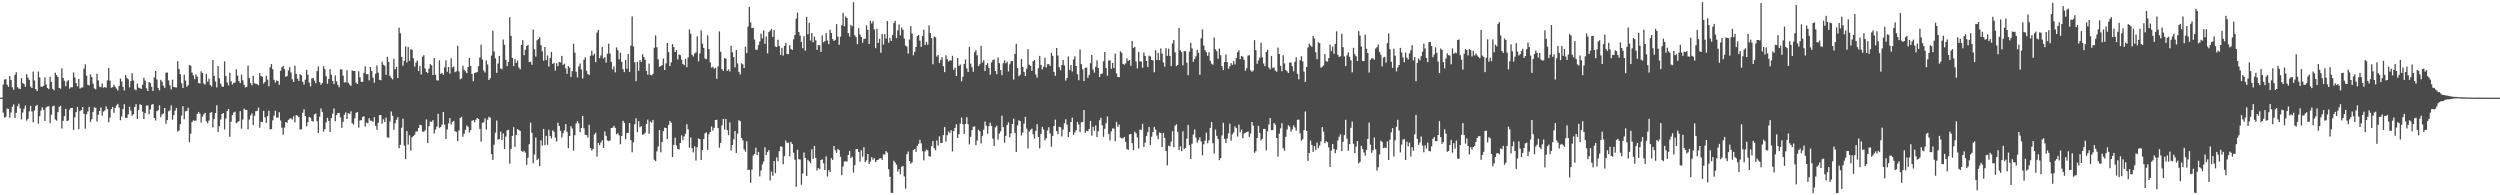 <svg xmlns="http://www.w3.org/2000/svg" width="1920" height="150"><path d="M0 74.987h1v1.000H0zM1 74.956h1v1.000H1zM2 64.870h1v21.671H2zM3 61.063h1v29.249H3zM4 60.820h1v28.858H4zM5 65.141h1v18.200H5zM6 66.709h1v16.970H6zM7 58.409h1v31.733H7zM8 61.391h1v25.040H8zM9 67.033h1v14.948H9zM10 68.917h1v11.200H10zM11 57.447h1v33.173H11zM12 55.425h1v31.239H12zM13 66.896h1v14.710H13zM14 67.928h1v11.746H14zM15 68.379h1v14.797H15zM16 60.046h1v31.660H16zM17 63.800h1v22.617H17zM18 64.496h1v19.152H18zM19 66.667h1v14.315H19zM20 56.989h1v35.686H20zM21 59.587h1v31.710H21zM22 61.411h1v24.127H22zM23 66.404h1v14.908H23zM24 67.606h1v18.117H24zM25 55.007h1v38.933H25zM26 61.798h1v23.127H26zM27 68.479h1v12.969H27zM28 69.942h1v10.588H28zM29 54.960h1v39.995H29zM30 59.417h1v29.808H30zM31 66.494h1v18.388H31zM32 66.630h1v15.791H32zM33 65.875h1v18.528H33zM34 59.421h1v33.550H34zM35 64.860h1v17.680H35zM36 67.607h1v14.233H36zM37 68.521h1v13.042H37zM38 58.998h1v35.571H38zM39 62.986h1v25.134H39zM40 68.223h1v13.513H40zM41 69.390h1v11.756H41zM42 55.846h1v35.885H42zM43 57.680h1v34.932H43zM44 59.189h1v26.918H44zM45 67.576h1v14.489H45zM46 68.115h1v13.159H46zM47 52.412h1v46.298H47zM48 59.817h1v32.997H48zM49 62.079h1v27.122H49zM50 66.212h1v17.341H50zM51 62.561h1v30.427H51zM52 61.478h1v31.021H52zM53 68.024h1v16.132H53zM54 67.028h1v15.870H54zM55 67.039h1v15.841H55zM56 55.590h1v44.145H56zM57 59.503h1v30.535H57zM58 63.812h1v22.275H58zM59 66.316h1v15.790H59zM60 60.674h1v38.570H60zM61 68.055h1v17.305H61zM62 67.242h1v17.214H62zM63 67.142h1v15.099H63zM64 52.714h1v34.758H64zM65 49.387h1v49.433H65zM66 58.134h1v29.638H66zM67 65.118h1v20.536H67zM68 65.561h1v16.520H68zM69 57.144h1v36.425H69zM70 59.208h1v32.357H70zM71 64.273h1v21.676H71zM72 67.874h1v14.517H72zM73 68.553h1v14.287H73zM74 56.608h1v36.722H74zM75 61.765h1v26.401H75zM76 66.615h1v18.654H76zM77 66.977h1v15.631H77zM78 64.103h1v24.686H78zM79 67.323h1v18.338H79zM80 66.859h1v18.042H80zM81 67.329h1v14.391H81zM82 61.718h1v21.981H82zM83 52.277h1v41.610H83zM84 61.937h1v28.362H84zM85 67.366h1v16.355H85zM86 66.979h1v15.098H86zM87 65.101h1v21.544H87zM88 66.684h1v16.135H88zM89 68.066h1v12.986H89zM90 69.526h1v10.222H90zM91 66.026h1v16.555H91zM92 60.313h1v32.034H92zM93 62.556h1v26.889H93zM94 66.713h1v17.074H94zM95 69.508h1v10.560H95zM96 57.674h1v32.836H96zM97 59.856h1v30.648H97zM98 60.931h1v26.865H98zM99 67.048h1v14.921H99zM100 62.271h1v22.761H100zM101 56.275h1v32.622H101zM102 61.819h1v25.947H102zM103 68.579h1v13.540H103zM104 69.362h1v10.642H104zM105 64.147h1v27.202H105zM106 67.272h1v17.308H106zM107 67.683h1v12.372H107zM108 68.375h1v12.232H108zM109 65.159h1v20.544H109zM110 59.673h1v31.762H110zM111 61.836h1v25.006H111zM112 67.743h1v13.405H112zM113 69.817h1v11.145H113zM114 63.040h1v24.650H114zM115 63.875h1v20.168H115zM116 66.704h1v13.681H116zM117 69.888h1v10.060H117zM118 59.441h1v31.204H118zM119 54.526h1v37.983H119zM120 61.100h1v24.236H120zM121 67.640h1v16.990H121zM122 69.360h1v11.537H122zM123 61.339h1v28.725H123zM124 62.773h1v25.071H124zM125 65.855h1v21.249H125zM126 67.505h1v15.426H126zM127 55.848h1v39.196H127zM128 55.657h1v36.555H128zM129 61.771h1v23.751H129zM130 65.576h1v19.218H130zM131 68.668h1v12.278H131zM132 61.194h1v30.756H132zM133 66.754h1v21.604H133zM134 67.079h1v17.938H134zM135 67.174h1v15.781H135zM136 46.927h1v54.136H136zM137 53.114h1v47.092H137zM138 57.005h1v38.333H138zM139 63.875h1v24.890H139zM140 67.566h1v14.067H140zM141 57.421h1v34.128H141zM142 61.834h1v23.654H142zM143 66.550h1v18.562H143zM144 65.435h1v17.234H144zM145 49.976h1v59.282H145zM146 50.513h1v52.185H146zM147 55.774h1v37.955H147zM148 57.843h1v34.627H148zM149 60.770h1v31.981H149zM150 57.135h1v35.483H150zM151 58.885h1v28.647H151zM152 63.676h1v22.313H152zM153 64.170h1v23.145H153zM154 54.737h1v39.412H154zM155 56.134h1v33.403H155zM156 64.118h1v23.722H156zM157 64.971h1v21.693H157zM158 56.738h1v36.447H158zM159 62.702h1v32.023H159zM160 60.424h1v32.192H160zM161 65.219h1v21.392H161zM162 66.424h1v19.637H162zM163 46.067h1v51.820H163zM164 58.247h1v33.019H164zM165 62.633h1v24.158H165zM166 67.143h1v13.717H166zM167 50.712h1v50.710H167zM168 60.054h1v36.807H168zM169 64.193h1v27.604H169zM170 66.423h1v21.135H170zM171 66.722h1v20.103H171zM172 47.179h1v52.237H172zM173 58.436h1v32.606H173zM174 63.341h1v21.923H174zM175 65.531h1v18.198H175zM176 55.859h1v49.213H176zM177 62.337h1v31.170H177zM178 64.978h1v23.383H178zM179 63.620h1v22.813H179zM180 63.443h1v22.308H180zM181 53.187h1v41.476H181zM182 58.051h1v35.828H182zM183 62.239h1v30.752H183zM184 63.840h1v21.524H184zM185 57.339h1v41.492H185zM186 61.681h1v30.066H186zM187 65.107h1v18.359H187zM188 67.135h1v17.329H188zM189 66.735h1v17.626H189zM190 50.308h1v49.044H190zM191 60.005h1v31.793H191zM192 63.844h1v24.848H192zM193 65.467h1v21.568H193zM194 58.197h1v37.906H194zM195 64.022h1v24.839H195zM196 64.324h1v21.076H196zM197 64.623h1v20.572H197zM198 65.487h1v17.172H198zM199 56.117h1v42.005H199zM200 58.420h1v35.106H200zM201 58.935h1v34.718H201zM202 64.225h1v20.878H202zM203 62.865h1v27.181H203zM204 58.198h1v36.150H204zM205 61.138h1v28.064H205zM206 66.210h1v18.862H206zM207 51.652h1v47.668H207zM208 49.104h1v50.048H208zM209 53.181h1v39.286H209zM210 61.312h1v27.492H210zM211 63.360h1v21.752H211zM212 61.706h1v28.641H212zM213 62.175h1v28.088H213zM214 65.017h1v21.135H214zM215 54.395h1v38.200H215zM216 51.729h1v46.305H216zM217 50.616h1v52.846H217zM218 53.190h1v44.796H218zM219 58.969h1v34.718H219zM220 58.264h1v36.096H220zM221 54.041h1v38.060H221zM222 51.562h1v39.536H222zM223 55.656h1v35.211H223zM224 60.898h1v30.916H224zM225 62.910h1v26.430H225zM226 50.480h1v43.517H226zM227 56.699h1v31.733H227zM228 60.400h1v28.447H228zM229 62.177h1v27.746H229zM230 56.991h1v42.416H230zM231 57.844h1v41.501H231zM232 62.771h1v23.790H232zM233 64.964h1v18.951H233zM234 61.193h1v27.937H234zM235 53.630h1v43.410H235zM236 57.394h1v36.434H236zM237 63.399h1v26.392H237zM238 66.299h1v24.122H238zM239 60.217h1v32.661H239zM240 59.859h1v33.590H240zM241 61.879h1v25.961H241zM242 63.900h1v23.276H242zM243 54.638h1v38.474H243zM244 51.064h1v51.006H244zM245 63.054h1v26.586H245zM246 65.109h1v18.180H246zM247 63.686h1v22.244H247zM248 50.847h1v50.276H248zM249 53.082h1v46.111H249zM250 58.539h1v35.464H250zM251 64.284h1v26.225H251zM252 60.593h1v32.288H252zM253 53.110h1v48.290H253zM254 57.371h1v33.298H254zM255 62.179h1v25.076H255zM256 64.559h1v18.767H256zM257 57.889h1v35.223H257zM258 62.440h1v25.992H258zM259 65.123h1v21.697H259zM260 67.030h1v19.679H260zM261 53.172h1v37.038H261zM262 53.342h1v44.795H262zM263 58.074h1v35.449H263zM264 63.315h1v24.875H264zM265 63.254h1v23.044H265zM266 53.928h1v37.347H266zM267 63.552h1v23.348H267zM268 64.860h1v22.609H268zM269 65.949h1v19.530H269zM270 54.035h1v40.601H270zM271 54.498h1v41.177H271zM272 54.509h1v36.356H272zM273 63.553h1v23.062H273zM274 64.500h1v21.538H274zM275 54.735h1v43.269H275zM276 59.461h1v33.153H276zM277 62.829h1v29.365H277zM278 62.860h1v26.945H278zM279 55.971h1v33.302H279zM280 50.947h1v46.280H280zM281 56.971h1v37.164H281zM282 56.912h1v37.875H282zM283 61.761h1v29.067H283zM284 51.434h1v41.187H284zM285 54.554h1v38.153H285zM286 59.617h1v34.145H286zM287 63.449h1v26.635H287zM288 56.540h1v40.087H288zM289 50.249h1v49.448H289zM290 55.759h1v38.557H290zM291 61.270h1v27.208H291zM292 61.623h1v26.735H292zM293 47.349h1v47.656H293zM294 49.746h1v41.898H294zM295 50.506h1v43.188H295zM296 57.444h1v32.921H296zM297 43.617h1v61.913H297zM298 47.582h1v58.173H298zM299 58.284h1v35.020H299zM300 59.771h1v25.820H300zM301 60.976h1v27.918H301zM302 45.180h1v54.518H302zM303 53.185h1v41.582H303zM304 51.309h1v40.723H304zM305 59.914h1v30.106H305zM306 21.257h1v92.495H306zM307 25.524h1v85.706H307zM308 43.698h1v54.341H308zM309 50.456h1v40.734H309zM310 46.638h1v65.124H310zM311 35.572h1v86.680H311zM312 47.927h1v52.721H312zM313 36.084h1v74.976H313zM314 46.741h1v57.124H314zM315 37.672h1v77.960H315zM316 38.345h1v67.113H316zM317 44.780h1v59.736H317zM318 51.128h1v52.359H318zM319 48.024h1v52.974H319zM320 46.424h1v54.557H320zM321 54.599h1v43.708H321zM322 50.578h1v45.213H322zM323 57.239h1v38.990H323zM324 43.523h1v57.478H324zM325 42.410h1v58.850H325zM326 52.512h1v47.580H326zM327 55.260h1v36.466H327zM328 56.128h1v53.804H328zM329 52.651h1v44.198H329zM330 49.221h1v44.092H330zM331 50.172h1v43.445H331zM332 57.656h1v34.678H332zM333 44.484h1v58.131H333zM334 57.451h1v42.044H334zM335 61.650h1v35.574H335zM336 61.859h1v25.522H336zM337 46.380h1v51.779H337zM338 56.659h1v40.919H338zM339 55.996h1v39.631H339zM340 57.395h1v28.640H340zM341 51.725h1v44.032H341zM342 46.339h1v60.432H342zM343 55.103h1v44.329H343zM344 51.473h1v43.306H344zM345 56.596h1v34.106H345zM346 44.774h1v50.818H346zM347 51.747h1v41.846H347zM348 51.073h1v41.809H348zM349 55.419h1v45.361H349zM350 54.750h1v46.570H350zM351 35.127h1v73.327H351zM352 54.812h1v45.370H352zM353 60.876h1v29.688H353zM354 60.153h1v29.532H354zM355 50.413h1v54.637H355zM356 53.527h1v49.182H356zM357 54.812h1v44.915H357zM358 56.199h1v40.280H358zM359 51.477h1v45.840H359zM360 44.551h1v57.233H360zM361 50.629h1v49.303H361zM362 56.821h1v36.001H362zM363 62.332h1v29.867H363zM364 56.080h1v37.796H364zM365 55.675h1v36.321H365zM366 55.408h1v35.214H366zM367 50.861h1v40.465H367zM368 44.118h1v54.866H368zM369 34.311h1v74.519H369zM370 45.666h1v48.637H370zM371 54.126h1v39.701H371zM372 55.693h1v35.254H372zM373 46.367h1v53.111H373zM374 49.515h1v42.368H374zM375 61.424h1v28.273H375zM376 60.071h1v30.277H376zM377 42.647h1v75.791H377zM378 23.627h1v99.306H378zM379 39.548h1v71.540H379zM380 44.736h1v57.146H380zM381 55.941h1v36.670H381zM382 48.805h1v58.400H382zM383 42.928h1v63.906H383zM384 52.564h1v48.487H384zM385 53.199h1v54.349H385zM386 30.382h1v72.167H386zM387 34.410h1v80.015H387zM388 45.994h1v58.916H388zM389 50.845h1v49.289H389zM390 47.583h1v52.113H390zM391 13.171h1v112.575H391zM392 27.533h1v86.763H392zM393 44.440h1v59.899H393zM394 50.752h1v46.918H394zM395 45.399h1v67.413H395zM396 48.278h1v55.371H396zM397 46.430h1v52.759H397zM398 51.835h1v48.000H398zM399 53.268h1v47.290H399zM400 34.489h1v81.379H400zM401 30.802h1v85.870H401zM402 42.409h1v73.407H402zM403 38.208h1v79.018H403zM404 35.309h1v91.304H404zM405 34.422h1v86.773H405zM406 47.657h1v63.157H406zM407 47.360h1v46.864H407zM408 49.778h1v52.238H408zM409 22.713h1v102.742H409zM410 37.829h1v80.835H410zM411 43.401h1v62.287H411zM412 30.901h1v92.056H412zM413 30.026h1v91.817H413zM414 28.673h1v98.867H414zM415 34.645h1v73.127H415zM416 39.376h1v72.482H416zM417 46.633h1v52.405H417zM418 36.096h1v75.419H418zM419 46.172h1v58.177H419zM420 42.575h1v68.615H420zM421 51.122h1v48.505H421zM422 44.644h1v59.888H422zM423 39.859h1v66.431H423zM424 49.092h1v51.075H424zM425 48.239h1v52.859H425zM426 54.165h1v51.566H426zM427 48.543h1v60.143H427zM428 50.817h1v43.428H428zM429 47.574h1v49.213H429zM430 47.906h1v52.538H430zM431 42.883h1v62.753H431zM432 49.876h1v52.498H432zM433 48.912h1v51.175H433zM434 52.426h1v42.929H434zM435 56.656h1v44.450H435zM436 50.800h1v62.976H436zM437 51.982h1v52.464H437zM438 59.080h1v37.864H438zM439 54.638h1v44.001H439zM440 33.594h1v82.026H440zM441 40.410h1v63.429H441zM442 55.117h1v39.696H442zM443 59.418h1v33.730H443zM444 50.970h1v43.684H444zM445 48.777h1v52.684H445zM446 53.283h1v45.044H446zM447 60.277h1v28.746H447zM448 45.860h1v52.713H448zM449 43.963h1v59.620H449zM450 54.269h1v49.485H450zM451 56.853h1v48.721H451zM452 57.568h1v38.215H452zM453 42.825h1v70.851H453zM454 38.998h1v76.628H454zM455 42.641h1v71.855H455zM456 41.196h1v62.092H456zM457 47.749h1v54.246H457zM458 25.049h1v95.165H458zM459 23.003h1v86.752H459zM460 44.668h1v66.854H460zM461 42.579h1v66.890H461zM462 36.107h1v71.620H462zM463 44.842h1v68.764H463zM464 43.879h1v57.096H464zM465 48.101h1v56.260H465zM466 41.335h1v66.555H466zM467 33.548h1v74.863H467zM468 41.132h1v66.759H468zM469 47.538h1v50.749H469zM470 53.306h1v44.724H470zM471 50.930h1v45.711H471zM472 55.599h1v42.590H472zM473 36.389h1v66.803H473zM474 38.484h1v63.825H474zM475 45.638h1v58.280H475zM476 40.521h1v70.288H476zM477 47.536h1v56.988H477zM478 53.071h1v39.714H478zM479 55.405h1v38.884H479zM480 46.045h1v60.917H480zM481 52.720h1v49.487H481zM482 41.459h1v60.487H482zM483 55.126h1v39.370H483zM484 34.987h1v72.635H484zM485 12.613h1v104.385H485zM486 35.645h1v73.610H486zM487 47.800h1v47.627H487zM488 62.318h1v28.501H488zM489 47.567h1v53.967H489zM490 54.392h1v38.661H490zM491 46.122h1v51.595H491zM492 47.551h1v49.330H492zM493 41.646h1v61.861H493zM494 43.786h1v59.332H494zM495 45.892h1v56.104H495zM496 54.495h1v40.753H496zM497 57.352h1v34.512H497zM498 48.816h1v53.939H498zM499 57.468h1v35.932H499zM500 57.879h1v36.256H500zM501 56.660h1v35.427H501zM502 36.618h1v86.044H502zM503 27.211h1v96.602H503zM504 36.276h1v79.991H504zM505 45.567h1v66.990H505zM506 51.254h1v48.681H506zM507 50.749h1v66.221H507zM508 49.988h1v59.006H508zM509 44.978h1v55.749H509zM510 53.780h1v44.257H510zM511 48.709h1v49.593H511zM512 33.039h1v73.664H512zM513 40.062h1v56.035H513zM514 50.720h1v42.137H514zM515 47.925h1v46.313H515zM516 33.826h1v86.814H516zM517 36.157h1v75.100H517zM518 39.951h1v65.795H518zM519 38.554h1v73.167H519zM520 45.717h1v68.732H520zM521 41.851h1v72.932H521zM522 42.324h1v67.464H522zM523 45.821h1v58.189H523zM524 49.096h1v58.515H524zM525 50.089h1v54.665H525zM526 45.245h1v57.397H526zM527 51.593h1v43.798H527zM528 44.075h1v55.227H528zM529 22.606h1v90.811H529zM530 25.929h1v79.653H530zM531 42.052h1v71.798H531zM532 43.404h1v73.714H532zM533 41.083h1v71.321H533zM534 40.231h1v83.061H534zM535 27.936h1v85.046H535zM536 47.090h1v59.303H536zM537 41.069h1v65.832H537zM538 23.286h1v99.573H538zM539 33.571h1v81.654H539zM540 36.843h1v69.911H540zM541 44.903h1v57.547H541zM542 45.509h1v56.152H542zM543 27.148h1v87.906H543zM544 37.709h1v65.390H544zM545 47.878h1v53.552H545zM546 51.943h1v45.247H546zM547 51.307h1v48.975H547zM548 52.830h1v45.350H548zM549 52.019h1v40.132H549zM550 60.533h1v31.432H550zM551 51.078h1v47.295H551zM552 24.135h1v89.324H552zM553 39.739h1v70.046H553zM554 53.146h1v43.125H554zM555 54.438h1v36.877H555zM556 44.670h1v54.841H556zM557 45.056h1v46.287H557zM558 54.398h1v45.525H558zM559 53.269h1v50.556H559zM560 54.874h1v39.185H560zM561 35.117h1v80.436H561zM562 40.149h1v71.206H562zM563 43.820h1v63.136H563zM564 51.733h1v48.852H564zM565 38.364h1v79.105H565zM566 48.714h1v53.944H566zM567 55.200h1v37.157H567zM568 57.257h1v35.833H568zM569 48.589h1v57.331H569zM570 49.393h1v58.374H570zM571 52.201h1v62.614H571zM572 35.815h1v80.662H572zM573 40.792h1v67.688H573zM574 20.431h1v110.135H574zM575 5.370h1v124.977H575zM576 17.168h1v123.205H576zM577 21.564h1v108.710H577zM578 21.304h1v98.173H578zM579 30.366h1v87.933H579zM580 38.128h1v75.352H580zM581 38.173h1v80.926H581zM582 34.646h1v82.060H582zM583 31.866h1v103.583H583zM584 25.764h1v105.189H584zM585 29.435h1v96.854H585zM586 23.389h1v100.666H586zM587 33.710h1v79.501H587zM588 28.057h1v91.025H588zM589 40.993h1v75.674H589zM590 24.674h1v90.647H590zM591 23.519h1v115.057H591zM592 22.369h1v109.467H592zM593 28.347h1v106.645H593zM594 23.086h1v100.635H594zM595 35.702h1v97.320H595zM596 36.123h1v84.763H596zM597 30.535h1v93.306H597zM598 35.398h1v80.690H598zM599 42.255h1v70.220H599zM600 36.819h1v75.879H600zM601 42.727h1v83.478H601zM602 35.301h1v84.625H602zM603 32.860h1v75.084H603zM604 41.449h1v68.361H604zM605 41.669h1v67.770H605zM606 34.655h1v85.453H606zM607 37.585h1v71.402H607zM608 38.295h1v72.382H608zM609 30.168h1v87.111H609zM610 26.790h1v95.859H610zM611 14.310h1v129.204H611zM612 9.607h1v105.428H612zM613 24.639h1v97.627H613zM614 27.322h1v95.217H614zM615 32.305h1v109.572H615zM616 37.021h1v96.179H616zM617 27.783h1v89.374H617zM618 38.911h1v82.383H618zM619 13.005h1v122.159H619zM620 26.335h1v96.372H620zM621 17.567h1v106.331H621zM622 31.122h1v94.190H622zM623 25.352h1v89.392H623zM624 32.538h1v89.434H624zM625 28.070h1v83.995H625zM626 31.033h1v90.193H626zM627 38.294h1v92.673H627zM628 34.587h1v94.547H628zM629 34.700h1v95.231H629zM630 39.884h1v83.039H630zM631 27.159h1v95.172H631zM632 32.487h1v92.964H632zM633 31.569h1v99.009H633zM634 25.257h1v94.879H634zM635 31.053h1v104.576H635zM636 33.884h1v96.797H636zM637 22.764h1v109.528H637zM638 25.355h1v96.165H638zM639 30.027h1v92.802H639zM640 31.434h1v80.692H640zM641 30.625h1v84.822H641zM642 18.530h1v98.859H642zM643 28.154h1v86.240H643zM644 34.421h1v80.868H644zM645 28.164h1v92.256H645zM646 19.459h1v115.113H646zM647 9.890h1v118.002H647zM648 20.141h1v103.952H648zM649 12.643h1v111.236H649zM650 13.809h1v110.242H650zM651 25.459h1v93.586H651zM652 28.059h1v87.876H652zM653 19.116h1v102.304H653zM654 20.205h1v100.115H654zM655 1.707h1v130.833H655zM656 27.090h1v99.711H656zM657 28.559h1v85.971H657zM658 33.957h1v80.567H658zM659 21.602h1v95.123H659zM660 26.408h1v97.749H660zM661 28.406h1v87.003H661zM662 32.851h1v87.493H662zM663 29.974h1v83.120H663zM664 29.709h1v94.797H664zM665 19.465h1v103.683H665zM666 22.926h1v95.369H666zM667 33.852h1v92.053H667zM668 15.925h1v108.067H668zM669 18.098h1v102.645H669zM670 16.228h1v106.406H670zM671 22.554h1v98.905H671zM672 37.026h1v87.457H672zM673 22.157h1v100.879H673zM674 32.995h1v89.757H674zM675 29.809h1v91.884H675zM676 40.501h1v80.941H676zM677 26.165h1v96.649H677zM678 34.268h1v84.263H678zM679 26.246h1v92.498H679zM680 29.721h1v86.301H680zM681 16.181h1v100.992H681zM682 32.820h1v97.188H682zM683 29.117h1v106.735H683zM684 31.478h1v116.666H684zM685 26.812h1v121.373H685zM686 17.759h1v105.709H686zM687 15.976h1v108.886H687zM688 29.289h1v97.114H688zM689 23.309h1v108.505H689zM690 18.771h1v111.161H690zM691 27.192h1v106.662H691zM692 21.222h1v106.851H692zM693 22.901h1v104.596H693zM694 29.569h1v105.966H694zM695 34.963h1v110.001H695zM696 35.794h1v82.635H696zM697 41.094h1v75.247H697zM698 30.331h1v93.317H698zM699 20.122h1v105.621H699zM700 25.826h1v98.878H700zM701 42.449h1v72.843H701zM702 39.829h1v74.494H702zM703 36.045h1v80.594H703zM704 27.717h1v84.423H704zM705 26.949h1v83.466H705zM706 31.180h1v76.165H706zM707 35.962h1v74.183H707zM708 27.690h1v88.413H708zM709 22.846h1v100.358H709zM710 34.602h1v81.744H710zM711 32.131h1v82.694H711zM712 34.375h1v81.147H712zM713 19.464h1v100.569H713zM714 25.379h1v94.907H714zM715 29.232h1v83.008H715zM716 49.337h1v58.963H716zM717 28.004h1v85.800H717zM718 28.614h1v86.865H718zM719 43.490h1v64.362H719zM720 42.164h1v69.611H720zM721 48.273h1v56.454H721zM722 46.044h1v63.874H722zM723 43.924h1v65.777H723zM724 50.830h1v52.947H724zM725 55.416h1v42.168H725zM726 42.498h1v66.243H726zM727 45.358h1v58.497H727zM728 47.284h1v53.676H728zM729 46.328h1v55.949H729zM730 46.492h1v53.572H730zM731 42.866h1v73.440H731zM732 53.554h1v47.072H732zM733 51.914h1v46.359H733zM734 58.415h1v36.981H734zM735 44.511h1v61.429H735zM736 50.641h1v52.363H736zM737 49.558h1v45.385H737zM738 62.389h1v27.912H738zM739 59.008h1v36.399H739zM740 49.186h1v53.648H740zM741 45.673h1v49.492H741zM742 52.566h1v37.435H742zM743 55.358h1v40.092H743zM744 36.006h1v74.883H744zM745 48.870h1v56.170H745zM746 51.660h1v48.335H746zM747 55.073h1v42.313H747zM748 40.086h1v56.968H748zM749 38.624h1v72.808H749zM750 42.419h1v65.518H750zM751 50.776h1v48.876H751zM752 49.350h1v51.435H752zM753 35.200h1v74.973H753zM754 47.976h1v56.319H754zM755 46.301h1v53.339H755zM756 54.541h1v38.820H756zM757 49.926h1v46.596H757zM758 48.556h1v54.083H758zM759 52.253h1v44.618H759zM760 57.414h1v36.855H760zM761 47.962h1v48.826H761zM762 46.180h1v60.265H762zM763 45.552h1v66.459H763zM764 54.517h1v43.346H764zM765 56.983h1v39.603H765zM766 44.060h1v63.162H766zM767 48.464h1v54.125H767zM768 53.799h1v47.109H768zM769 57.704h1v31.182H769zM770 48.521h1v49.121H770zM771 46.238h1v63.314H771zM772 48.614h1v55.804H772zM773 47.362h1v48.706H773zM774 54.889h1v39.082H774zM775 49.352h1v56.100H775zM776 47.115h1v55.336H776zM777 46.848h1v48.394H777zM778 61.093h1v30.032H778zM779 41.350h1v60.760H779zM780 33.570h1v83.217H780zM781 52.303h1v43.972H781zM782 58.555h1v33.876H782zM783 57.347h1v35.702H783zM784 45.140h1v58.938H784zM785 51.383h1v50.488H785zM786 55.265h1v39.668H786zM787 58.439h1v31.338H787zM788 52.801h1v46.008H788zM789 37.758h1v76.273H789zM790 49.685h1v51.309H790zM791 50.622h1v49.127H791zM792 54.427h1v44.318H792zM793 46.957h1v56.203H793zM794 46.070h1v60.330H794zM795 57.177h1v43.337H795zM796 59.669h1v35.660H796zM797 52.359h1v52.837H797zM798 42.912h1v71.036H798zM799 49.800h1v53.135H799zM800 53.315h1v44.058H800zM801 51.250h1v48.229H801zM802 44.324h1v63.399H802zM803 51.810h1v54.361H803zM804 49.374h1v50.838H804zM805 49.263h1v48.500H805zM806 50.624h1v51.908H806zM807 40.616h1v72.097H807zM808 42.914h1v61.426H808zM809 55.175h1v41.570H809zM810 58.218h1v33.619H810zM811 36.808h1v63.848H811zM812 42.665h1v60.367H812zM813 51.598h1v45.800H813zM814 53.904h1v43.815H814zM815 49.905h1v54.913H815zM816 46.027h1v53.447H816zM817 50.219h1v44.505H817zM818 61.917h1v29.675H818zM819 59.897h1v35.840H819zM820 43.360h1v61.929H820zM821 53.832h1v47.537H821zM822 49.992h1v43.681H822zM823 54.877h1v35.511H823zM824 45.690h1v57.892H824zM825 43.287h1v58.403H825zM826 50.710h1v49.276H826zM827 57.036h1v36.582H827zM828 61.569h1v34.032H828zM829 37.980h1v63.491H829zM830 49.267h1v44.732H830zM831 53.314h1v40.328H831zM832 62.248h1v22.305H832zM833 52.088h1v49.898H833zM834 51.925h1v48.522H834zM835 59.726h1v41.099H835zM836 57.448h1v41.599H836zM837 48.564h1v44.297H837zM838 42.224h1v61.965H838zM839 53.336h1v43.987H839zM840 55.736h1v44.736H840zM841 51.292h1v45.047H841zM842 46.403h1v58.839H842zM843 52.253h1v48.631H843zM844 59.148h1v33.238H844zM845 56.625h1v33.855H845zM846 56.560h1v39.686H846zM847 47.044h1v58.039H847zM848 39.913h1v58.954H848zM849 52.349h1v42.294H849zM850 58.058h1v31.446H850zM851 46.486h1v56.361H851zM852 46.323h1v61.519H852zM853 52.845h1v48.074H853zM854 48.317h1v50.289H854zM855 52.346h1v46.419H855zM856 41.145h1v67.396H856zM857 56.327h1v37.248H857zM858 59.152h1v38.192H858zM859 59.255h1v36.366H859zM860 39.432h1v66.252H860zM861 40.565h1v65.587H861zM862 49.102h1v57.182H862zM863 49.654h1v55.470H863zM864 48.672h1v60.211H864zM865 44.826h1v69.659H865zM866 46.722h1v68.417H866zM867 46.076h1v57.167H867zM868 50.498h1v52.408H868zM869 31.519h1v78.408H869zM870 36.793h1v78.613H870zM871 35.935h1v65.198H871zM872 47.210h1v55.188H872zM873 52.543h1v53.080H873zM874 39.845h1v74.221H874zM875 47.126h1v52.479H875zM876 47.287h1v52.390H876zM877 52.006h1v43.144H877zM878 40.330h1v72.513H878zM879 42.905h1v66.636H879zM880 46.831h1v57.551H880zM881 51.501h1v50.035H881zM882 42.705h1v54.819H882zM883 43.347h1v67.941H883zM884 46.043h1v58.966H884zM885 46.337h1v55.045H885zM886 55.520h1v41.874H886zM887 38.568h1v60.929H887zM888 46.149h1v57.966H888zM889 40.557h1v66.458H889zM890 46.165h1v55.589H890zM891 37.225h1v64.952H891zM892 41.186h1v71.807H892zM893 47.954h1v54.132H893zM894 51.224h1v54.652H894zM895 36.942h1v78.940H895zM896 42.929h1v84.115H896zM897 37.390h1v74.550H897zM898 42.945h1v69.474H898zM899 50.801h1v58.020H899zM900 33.371h1v67.448H900zM901 30.786h1v82.256H901zM902 40.179h1v56.401H902zM903 50.778h1v44.690H903zM904 49.928h1v51.345H904zM905 21.413h1v93.943H905zM906 38.606h1v73.807H906zM907 40.019h1v76.083H907zM908 50.182h1v50.719H908zM909 39.194h1v75.354H909zM910 39.416h1v74.190H910zM911 48.202h1v58.296H911zM912 57.732h1v38.189H912zM913 39.566h1v71.909H913zM914 32.873h1v89.275H914zM915 37.208h1v73.155H915zM916 47.398h1v55.900H916zM917 45.207h1v54.301H917zM918 43.225h1v62.481H918zM919 38.323h1v71.308H919zM920 40.614h1v67.041H920zM921 57.471h1v47.991H921zM922 29.459h1v79.130H922zM923 22.600h1v96.748H923zM924 34.941h1v75.848H924zM925 38.527h1v69.559H925zM926 40.073h1v61.875H926zM927 42.864h1v67.139H927zM928 40.133h1v67.635H928zM929 46.601h1v51.646H929zM930 48.900h1v44.803H930zM931 49.725h1v60.269H931zM932 28.748h1v89.241H932zM933 37.850h1v61.690H933zM934 39.367h1v64.997H934zM935 45.131h1v61.591H935zM936 37.263h1v85.792H936zM937 42.334h1v79.087H937zM938 50.773h1v53.284H938zM939 53.864h1v40.387H939zM940 47.636h1v59.012H940zM941 41.807h1v67.955H941zM942 47.653h1v58.754H942zM943 52.752h1v49.659H943zM944 50.896h1v44.006H944zM945 48.471h1v59.626H945zM946 49.838h1v53.329H946zM947 46.910h1v54.778H947zM948 49.519h1v47.566H948zM949 44.575h1v53.850H949zM950 40.138h1v64.697H950zM951 38.644h1v57.030H951zM952 45.423h1v56.225H952zM953 42.993h1v56.517H953zM954 43.609h1v62.600H954zM955 45.979h1v56.623H955zM956 54.312h1v47.689H956zM957 52.373h1v48.978H957zM958 42.761h1v58.119H958zM959 42.346h1v62.731H959zM960 53.953h1v48.583H960zM961 55.078h1v38.637H961zM962 54.156h1v42.374H962zM963 30.817h1v86.559H963zM964 38.525h1v77.609H964zM965 48.948h1v57.158H965zM966 46.363h1v50.246H966zM967 44.194h1v57.862H967zM968 32.842h1v75.033H968zM969 44.050h1v62.563H969zM970 48.730h1v50.272H970zM971 50.794h1v48.183H971zM972 39.831h1v75.618H972zM973 38.176h1v62.700H973zM974 51.918h1v43.664H974zM975 53.343h1v37.345H975zM976 42.898h1v57.093H976zM977 52.072h1v47.835H977zM978 51.809h1v42.709H978zM979 54.211h1v41.525H979zM980 55.061h1v50.907H980zM981 36.545h1v83.735H981zM982 41.478h1v61.160H982zM983 50.536h1v48.100H983zM984 54.689h1v39.906H984zM985 42.425h1v71.415H985zM986 48.754h1v66.965H986zM987 53.783h1v51.287H987zM988 54.760h1v44.741H988zM989 56.017h1v40.170H989zM990 48.008h1v49.245H990zM991 48.013h1v53.154H991zM992 50.876h1v48.398H992zM993 54.766h1v41.531H993zM994 47.389h1v50.528H994zM995 43.991h1v56.407H995zM996 56.714h1v35.267H996zM997 60.924h1v30.919H997zM998 46.291h1v56.130H998zM999 43.153h1v64.887H999zM1000 47.128h1v59.849H1000zM1001 54.970h1v44.919H1001zM1002 62.904h1v22.681H1002zM1003 51.501h1v49.064H1003zM1004 36.554h1v86.995H1004zM1005 33.515h1v83.951H1005zM1006 34.990h1v72.998H1006zM1007 35.920h1v75.435H1007zM1008 27.699h1v88.918H1008zM1009 29.581h1v82.602H1009zM1010 40.170h1v75.080H1010zM1011 45.447h1v64.055H1011zM1012 32.498h1v81.300H1012zM1013 33.099h1v78.610H1013zM1014 52.040h1v56.547H1014zM1015 51.178h1v46.486H1015zM1016 50.254h1v50.859H1016zM1017 41.530h1v68.523H1017zM1018 46.929h1v61.517H1018zM1019 47.426h1v61.900H1019zM1020 44.637h1v68.607H1020zM1021 34.270h1v93.919H1021zM1022 39.290h1v76.431H1022zM1023 35.749h1v74.906H1023zM1024 41.301h1v73.168H1024zM1025 33.685h1v83.991H1025zM1026 24.075h1v90.870H1026zM1027 42.137h1v65.778H1027zM1028 43.720h1v61.286H1028zM1029 43.195h1v59.955H1029zM1030 25.883h1v90.175H1030zM1031 36.270h1v72.674H1031zM1032 43.296h1v60.464H1032zM1033 50.783h1v41.246H1033zM1034 42.511h1v64.042H1034zM1035 40.124h1v75.695H1035zM1036 43.647h1v67.041H1036zM1037 46.340h1v51.813H1037zM1038 55.554h1v37.843H1038zM1039 36.728h1v73.715H1039zM1040 41.680h1v75.861H1040zM1041 43.154h1v69.549H1041zM1042 46.856h1v61.442H1042zM1043 23.950h1v101.590H1043zM1044 27.343h1v96.963H1044zM1045 35.710h1v76.288H1045zM1046 46.808h1v67.539H1046zM1047 46.975h1v70.118H1047zM1048 26.523h1v93.033H1048zM1049 37.468h1v77.612H1049zM1050 40.704h1v66.010H1050zM1051 55.714h1v38.482H1051zM1052 45.948h1v65.171H1052zM1053 44.693h1v72.641H1053zM1054 44.878h1v70.564H1054zM1055 45.862h1v59.784H1055zM1056 37.340h1v77.282H1056zM1057 36.318h1v94.713H1057zM1058 34.151h1v94.317H1058zM1059 39.815h1v78.878H1059zM1060 42.099h1v65.893H1060zM1061 50.998h1v58.168H1061zM1062 44.178h1v69.604H1062zM1063 43.623h1v69.663H1063zM1064 48.081h1v65.650H1064zM1065 33.135h1v75.523H1065zM1066 25.608h1v97.303H1066zM1067 37.746h1v69.555H1067zM1068 47.432h1v54.177H1068zM1069 52.083h1v46.337H1069zM1070 37.407h1v82.789H1070zM1071 42.775h1v65.030H1071zM1072 54.830h1v42.481H1072zM1073 51.836h1v40.176H1073zM1074 49.911h1v50.321H1074zM1075 36.776h1v80.275H1075zM1076 40.220h1v70.826H1076zM1077 44.078h1v63.184H1077zM1078 47.788h1v58.917H1078zM1079 40.357h1v82.508H1079zM1080 44.295h1v64.484H1080zM1081 45.672h1v66.728H1081zM1082 41.050h1v68.538H1082zM1083 38.640h1v81.507H1083zM1084 34.678h1v78.307H1084zM1085 46.409h1v69.402H1085zM1086 43.703h1v59.475H1086zM1087 62.336h1v25.903H1087zM1088 48.334h1v58.351H1088zM1089 44.892h1v66.428H1089zM1090 46.372h1v63.037H1090zM1091 43.112h1v61.681H1091zM1092 39.656h1v72.106H1092zM1093 33.492h1v83.429H1093zM1094 37.216h1v74.476H1094zM1095 44.447h1v69.668H1095zM1096 47.726h1v61.809H1096zM1097 32.342h1v83.651H1097zM1098 32.196h1v84.017H1098zM1099 35.316h1v77.046H1099zM1100 43.935h1v62.650H1100zM1101 41.905h1v63.379H1101zM1102 36.359h1v72.021H1102zM1103 40.613h1v67.804H1103zM1104 47.323h1v56.379H1104zM1105 56.126h1v36.906H1105zM1106 37.258h1v68.062H1106zM1107 38.278h1v72.183H1107zM1108 47.693h1v61.344H1108zM1109 52.499h1v46.851H1109zM1110 44.878h1v57.811H1110zM1111 40.959h1v75.641H1111zM1112 42.418h1v73.542H1112zM1113 42.640h1v68.752H1113zM1114 49.426h1v57.999H1114zM1115 37.172h1v80.056H1115zM1116 41.294h1v68.653H1116zM1117 40.384h1v73.744H1117zM1118 40.865h1v67.071H1118zM1119 30.776h1v91.065H1119zM1120 30.272h1v91.673H1120zM1121 42.355h1v69.042H1121zM1122 45.890h1v57.661H1122zM1123 53.444h1v41.125H1123zM1124 41.255h1v62.494H1124zM1125 37.787h1v72.498H1125zM1126 38.411h1v67.906H1126zM1127 42.553h1v69.563H1127zM1128 37.694h1v80.928H1128zM1129 38.547h1v74.516H1129zM1130 43.326h1v71.429H1130zM1131 39.037h1v73.880H1131zM1132 42.538h1v69.512H1132zM1133 41.053h1v67.956H1133zM1134 42.530h1v63.465H1134zM1135 43.656h1v61.086H1135zM1136 44.720h1v59.750H1136zM1137 22.934h1v99.769H1137zM1138 42.696h1v76.324H1138zM1139 43.722h1v72.936H1139zM1140 55.412h1v45.247H1140zM1141 44.346h1v55.962H1141zM1142 30.193h1v79.174H1142zM1143 47.379h1v58.052H1143zM1144 44.388h1v61.827H1144zM1145 47.030h1v71.214H1145zM1146 30.241h1v97.527H1146zM1147 40.113h1v85.329H1147zM1148 34.325h1v86.182H1148zM1149 35.560h1v82.282H1149zM1150 18.365h1v99.138H1150zM1151 17.000h1v101.595H1151zM1152 27.178h1v86.851H1152zM1153 39.157h1v75.542H1153zM1154 40.590h1v71.447H1154zM1155 29.583h1v96.911H1155zM1156 30.663h1v94.292H1156zM1157 40.422h1v71.662H1157zM1158 53.296h1v43.991H1158zM1159 47.028h1v52.341H1159zM1160 34.044h1v83.767H1160zM1161 39.463h1v72.870H1161zM1162 47.323h1v61.382H1162zM1163 43.537h1v72.374H1163zM1164 33.151h1v96.531H1164zM1165 39.668h1v82.018H1165zM1166 42.582h1v66.034H1166zM1167 41.586h1v72.537H1167zM1168 39.196h1v81.547H1168zM1169 37.424h1v80.085H1169zM1170 44.421h1v69.289H1170zM1171 43.004h1v67.138H1171zM1172 37.792h1v71.764H1172zM1173 32.659h1v87.292H1173zM1174 36.077h1v80.341H1174zM1175 42.663h1v64.547H1175zM1176 55.974h1v36.169H1176zM1177 45.358h1v57.720H1177zM1178 41.460h1v76.982H1178zM1179 38.758h1v73.778H1179zM1180 40.532h1v70.595H1180zM1181 44.238h1v62.331H1181zM1182 40.601h1v72.563H1182zM1183 45.730h1v68.808H1183zM1184 46.438h1v64.446H1184zM1185 46.356h1v60.825H1185zM1186 23.326h1v105.249H1186zM1187 29.785h1v89.041H1187zM1188 35.782h1v76.542H1188zM1189 44.630h1v66.445H1189zM1190 41.997h1v76.364H1190zM1191 19.246h1v96.607H1191zM1192 43.699h1v65.540H1192zM1193 41.703h1v58.384H1193zM1194 61.064h1v33.426H1194zM1195 44.847h1v62.975H1195zM1196 35.168h1v74.357H1196zM1197 40.581h1v73.467H1197zM1198 46.181h1v64.899H1198zM1199 35.404h1v75.074H1199zM1200 42.862h1v68.719H1200zM1201 37.595h1v75.147H1201zM1202 43.465h1v62.717H1202zM1203 46.015h1v50.259H1203zM1204 41.907h1v64.103H1204zM1205 26.173h1v110.187H1205zM1206 27.238h1v101.095H1206zM1207 42.022h1v68.258H1207zM1208 43.978h1v60.806H1208zM1209 31.515h1v93.425H1209zM1210 45.354h1v57.555H1210zM1211 49.479h1v55.701H1211zM1212 50.394h1v44.732H1212zM1213 42.605h1v66.459H1213zM1214 46.285h1v53.649H1214zM1215 57.773h1v35.315H1215zM1216 50.281h1v51.155H1216zM1217 43.297h1v64.343H1217zM1218 25.723h1v88.200H1218zM1219 28.090h1v94.199H1219zM1220 41.396h1v78.634H1220zM1221 38.825h1v74.963H1221zM1222 27.654h1v97.343H1222zM1223 27.430h1v101.099H1223zM1224 38.467h1v73.458H1224zM1225 44.715h1v65.055H1225zM1226 38.007h1v89.883H1226zM1227 31.855h1v89.938H1227zM1228 30.924h1v87.117H1228zM1229 42.553h1v65.024H1229zM1230 49.102h1v51.999H1230zM1231 33.893h1v73.200H1231zM1232 26.596h1v102.900H1232zM1233 37.715h1v83.693H1233zM1234 39.078h1v76.306H1234zM1235 32.920h1v85.515H1235zM1236 37.972h1v74.703H1236zM1237 44.697h1v75.067H1237zM1238 42.162h1v78.135H1238zM1239 42.250h1v70.560H1239zM1240 38.605h1v78.712H1240zM1241 39.306h1v68.175H1241zM1242 42.256h1v64.389H1242zM1243 44.295h1v63.858H1243zM1244 32.571h1v84.727H1244zM1245 36.868h1v83.155H1245zM1246 38.952h1v69.213H1246zM1247 44.551h1v60.244H1247zM1248 56.148h1v42.428H1248zM1249 35.938h1v73.336H1249zM1250 21.085h1v100.641H1250zM1251 33.467h1v83.149H1251zM1252 49.213h1v51.244H1252zM1253 37.158h1v71.568H1253zM1254 29.109h1v91.326H1254zM1255 30.048h1v95.734H1255zM1256 38.938h1v73.286H1256zM1257 45.107h1v64.691H1257zM1258 25.151h1v96.148H1258zM1259 35.051h1v78.022H1259zM1260 45.855h1v62.890H1260zM1261 46.559h1v58.687H1261zM1262 22.798h1v98.824H1262zM1263 33.866h1v91.980H1263zM1264 41.715h1v66.427H1264zM1265 50.083h1v51.013H1265zM1266 55.782h1v35.518H1266zM1267 29.333h1v81.342H1267zM1268 26.838h1v94.844H1268zM1269 37.122h1v75.713H1269zM1270 42.020h1v73.384H1270zM1271 22.190h1v101.291H1271zM1272 23.768h1v83.820H1272zM1273 37.450h1v71.211H1273zM1274 46.475h1v60.669H1274zM1275 53.089h1v41.425H1275zM1276 35.473h1v87.418H1276zM1277 29.643h1v94.167H1277zM1278 32.147h1v79.881H1278zM1279 40.420h1v75.085H1279zM1280 36.668h1v85.327H1280zM1281 39.409h1v77.223H1281zM1282 40.477h1v66.801H1282zM1283 49.625h1v55.266H1283zM1284 50.000h1v52.274H1284zM1285 39.217h1v79.484H1285zM1286 42.376h1v63.353H1286zM1287 41.681h1v70.485H1287zM1288 46.650h1v53.720H1288zM1289 40.425h1v62.297H1289zM1290 34.386h1v92.612H1290zM1291 40.309h1v86.895H1291zM1292 42.852h1v60.658H1292zM1293 39.639h1v74.142H1293zM1294 40.024h1v75.204H1294zM1295 39.253h1v78.580H1295zM1296 43.298h1v73.690H1296zM1297 43.563h1v70.800H1297zM1298 28.930h1v107.174H1298zM1299 42.860h1v79.037H1299zM1300 43.554h1v71.828H1300zM1301 46.535h1v48.258H1301zM1302 34.723h1v69.674H1302zM1303 22.958h1v97.022H1303zM1304 30.047h1v85.473H1304zM1305 39.369h1v72.739H1305zM1306 39.914h1v81.034H1306zM1307 1.707h1v135.704H1307zM1308 15.237h1v112.010H1308zM1309 30.491h1v81.303H1309zM1310 40.425h1v67.110H1310zM1311 14.004h1v126.054H1311zM1312 19.323h1v106.355H1312zM1313 29.562h1v85.899H1313zM1314 32.039h1v91.836H1314zM1315 20.502h1v100.137H1315zM1316 18.343h1v117.334H1316zM1317 26.612h1v104.495H1317zM1318 30.450h1v91.226H1318zM1319 37.401h1v75.950H1319zM1320 48.179h1v62.312H1320zM1321 32.659h1v89.672H1321zM1322 29.187h1v91.873H1322zM1323 45.498h1v62.283H1323zM1324 42.041h1v63.124H1324zM1325 28.734h1v92.855H1325zM1326 29.044h1v94.772H1326zM1327 29.278h1v87.611H1327zM1328 42.700h1v68.377H1328zM1329 28.587h1v86.529H1329zM1330 22.189h1v100.490H1330zM1331 28.575h1v88.123H1331zM1332 25.984h1v94.734H1332zM1333 36.210h1v85.439H1333zM1334 31.800h1v92.876H1334zM1335 41.543h1v90.641H1335zM1336 39.188h1v83.316H1336zM1337 51.945h1v43.496H1337zM1338 43.287h1v71.349H1338zM1339 38.123h1v86.528H1339zM1340 37.049h1v77.742H1340zM1341 43.849h1v64.983H1341zM1342 26.002h1v95.113H1342zM1343 32.550h1v98.071H1343zM1344 30.458h1v84.353H1344zM1345 32.710h1v86.644H1345zM1346 49.095h1v59.086H1346zM1347 46.015h1v63.617H1347zM1348 33.325h1v90.957H1348zM1349 30.666h1v91.162H1349zM1350 30.700h1v92.593H1350zM1351 31.143h1v93.180H1351zM1352 2.347h1v126.089H1352zM1353 39.522h1v71.510H1353zM1354 36.047h1v71.280H1354zM1355 41.814h1v66.609H1355zM1356 36.439h1v78.936H1356zM1357 40.942h1v74.637H1357zM1358 45.166h1v51.159H1358zM1359 50.977h1v41.262H1359zM1360 46.391h1v65.414H1360zM1361 39.461h1v88.594H1361zM1362 40.533h1v91.869H1362zM1363 34.457h1v84.138H1363zM1364 34.663h1v68.538H1364zM1365 26.969h1v85.236H1365zM1366 36.815h1v79.123H1366zM1367 35.084h1v77.779H1367zM1368 42.096h1v65.621H1368zM1369 31.050h1v89.588H1369zM1370 20.444h1v106.881H1370zM1371 35.889h1v80.309H1371zM1372 36.985h1v70.472H1372zM1373 50.624h1v51.879H1373zM1374 31.702h1v78.322H1374zM1375 34.497h1v76.898H1375zM1376 42.976h1v69.938H1376zM1377 32.004h1v78.204H1377zM1378 25.555h1v100.691H1378zM1379 3.794h1v137.805H1379zM1380 33.263h1v84.842H1380zM1381 35.851h1v79.344H1381zM1382 31.645h1v82.435H1382zM1383 18.759h1v98.970H1383zM1384 29.703h1v85.812H1384zM1385 37.017h1v74.828H1385zM1386 42.596h1v77.087H1386zM1387 19.561h1v106.405H1387zM1388 22.167h1v117.577H1388zM1389 27.518h1v108.556H1389zM1390 36.425h1v77.697H1390zM1391 38.257h1v87.167H1391zM1392 17.726h1v130.567H1392zM1393 17.225h1v126.811H1393zM1394 22.638h1v112.918H1394zM1395 32.436h1v95.577H1395zM1396 32.545h1v94.418H1396zM1397 31.156h1v93.542H1397zM1398 35.682h1v93.416H1398zM1399 35.834h1v86.381H1399zM1400 15.860h1v105.948H1400zM1401 19.821h1v114.070H1401zM1402 12.126h1v126.477H1402zM1403 16.846h1v115.450H1403zM1404 22.922h1v105.325H1404zM1405 17.282h1v122.399H1405zM1406 17.811h1v120.107H1406zM1407 35.254h1v88.651H1407zM1408 38.777h1v73.816H1408zM1409 32.354h1v82.478H1409zM1410 21.003h1v127.290H1410zM1411 25.735h1v122.558H1411zM1412 17.667h1v109.553H1412zM1413 21.845h1v108.898H1413zM1414 12.780h1v132.441H1414zM1415 19.430h1v107.516H1415zM1416 26.315h1v97.087H1416zM1417 23.406h1v97.670H1417zM1418 38.149h1v77.827H1418zM1419 14.882h1v101.106H1419zM1420 25.125h1v93.938H1420zM1421 34.910h1v90.589H1421zM1422 30.367h1v88.908H1422zM1423 26.756h1v106.776H1423zM1424 10.755h1v108.405H1424zM1425 31.582h1v79.855H1425zM1426 36.146h1v86.436H1426zM1427 37.977h1v68.440H1427zM1428 28.826h1v99.598H1428zM1429 38.102h1v70.484H1429zM1430 40.487h1v74.560H1430zM1431 25.475h1v89.308H1431zM1432 30.009h1v97.506H1432zM1433 40.667h1v85.457H1433zM1434 31.621h1v86.600H1434zM1435 41.305h1v71.989H1435zM1436 37.766h1v75.495H1436zM1437 24.874h1v95.502H1437zM1438 23.325h1v95.895H1438zM1439 27.269h1v90.429H1439zM1440 34.884h1v81.399H1440zM1441 24.055h1v93.934H1441zM1442 31.743h1v84.045H1442zM1443 40.862h1v76.047H1443zM1444 54.975h1v52.750H1444zM1445 37.201h1v60.773H1445zM1446 28.868h1v99.453H1446zM1447 20.516h1v116.427H1447zM1448 32.063h1v89.500H1448zM1449 26.440h1v102.091H1449zM1450 26.717h1v98.566H1450zM1451 35.052h1v84.442H1451zM1452 39.610h1v79.911H1452zM1453 35.374h1v85.202H1453zM1454 21.397h1v102.070H1454zM1455 17.164h1v113.479H1455zM1456 25.552h1v104.509H1456zM1457 28.407h1v97.168H1457zM1458 30.772h1v93.154H1458zM1459 9.957h1v122.346H1459zM1460 31.304h1v109.131H1460zM1461 32.194h1v98.544H1461zM1462 31.470h1v84.015H1462zM1463 28.567h1v102.194H1463zM1464 27.576h1v93.375H1464zM1465 35.675h1v92.493H1465zM1466 30.642h1v90.242H1466zM1467 34.449h1v76.369H1467zM1468 31.781h1v94.274H1468zM1469 30.408h1v99.026H1469zM1470 35.039h1v79.878H1470zM1471 40.192h1v79.853H1471zM1472 33.527h1v89.069H1472zM1473 37.614h1v84.496H1473zM1474 22.020h1v98.975H1474zM1475 28.683h1v84.371H1475zM1476 33.118h1v82.385H1476zM1477 35.447h1v80.717H1477zM1478 38.985h1v73.595H1478zM1479 51.563h1v51.220H1479zM1480 45.511h1v56.506H1480zM1481 40.650h1v64.959H1481zM1482 34.751h1v82.075H1482zM1483 35.473h1v81.413H1483zM1484 40.078h1v72.423H1484zM1485 31.209h1v91.466H1485zM1486 17.394h1v117.558H1486zM1487 19.972h1v103.454H1487zM1488 26.945h1v88.568H1488zM1489 48.884h1v55.441H1489zM1490 47.427h1v59.669H1490zM1491 31.162h1v94.815H1491zM1492 27.387h1v98.756H1492zM1493 36.405h1v81.789H1493zM1494 32.129h1v90.011H1494zM1495 30.325h1v101.288H1495zM1496 42.247h1v77.762H1496zM1497 46.029h1v55.096H1497zM1498 38.840h1v63.798H1498zM1499 37.731h1v83.315H1499zM1500 44.892h1v67.429H1500zM1501 51.755h1v55.901H1501zM1502 59.669h1v33.509H1502zM1503 28.599h1v88.494H1503zM1504 32.951h1v96.737H1504zM1505 29.737h1v100.828H1505zM1506 33.052h1v95.261H1506zM1507 37.055h1v81.996H1507zM1508 27.825h1v88.430H1508zM1509 26.288h1v95.191H1509zM1510 30.133h1v98.994H1510zM1511 34.827h1v93.074H1511zM1512 30.610h1v92.508H1512zM1513 25.476h1v93.131H1513zM1514 33.760h1v83.576H1514zM1515 40.293h1v69.260H1515zM1516 47.668h1v60.872H1516zM1517 18.316h1v119.968H1517zM1518 18.544h1v127.617H1518zM1519 16.896h1v112.734H1519zM1520 22.623h1v104.552H1520zM1521 28.300h1v96.622H1521zM1522 24.357h1v102.115H1522zM1523 28.505h1v108.712H1523zM1524 30.464h1v98.688H1524zM1525 30.073h1v89.074H1525zM1526 26.393h1v92.462H1526zM1527 31.505h1v91.073H1527zM1528 29.979h1v87.296H1528zM1529 32.839h1v85.851H1529zM1530 12.866h1v112.601H1530zM1531 15.909h1v109.411H1531zM1532 23.541h1v110.769H1532zM1533 34.927h1v85.651H1533zM1534 41.615h1v73.755H1534zM1535 28.182h1v102.912H1535zM1536 14.987h1v117.736H1536zM1537 37.908h1v85.072H1537zM1538 29.735h1v82.247H1538zM1539 21.307h1v102.521H1539zM1540 14.240h1v108.399H1540zM1541 23.050h1v108.520H1541zM1542 28.389h1v88.830H1542zM1543 31.044h1v93.970H1543zM1544 29.349h1v112.806H1544zM1545 24.182h1v98.144H1545zM1546 24.546h1v99.962H1546zM1547 24.365h1v100.342H1547zM1548 27.598h1v99.646H1548zM1549 37.859h1v80.974H1549zM1550 34.235h1v67.160H1550zM1551 53.446h1v50.692H1551zM1552 38.874h1v69.690H1552zM1553 17.148h1v113.863H1553zM1554 24.698h1v114.061H1554zM1555 24.992h1v96.945H1555zM1556 27.786h1v103.319H1556zM1557 11.163h1v118.956H1557zM1558 17.029h1v109.884H1558zM1559 29.561h1v93.455H1559zM1560 26.972h1v85.704H1560zM1561 44.354h1v63.922H1561zM1562 25.580h1v90.489H1562zM1563 24.270h1v108.403H1563zM1564 29.670h1v93.052H1564zM1565 30.273h1v88.229H1565zM1566 24.774h1v98.516H1566zM1567 25.161h1v108.672H1567zM1568 30.427h1v76.673H1568zM1569 33.704h1v72.505H1569zM1570 36.260h1v73.857H1570zM1571 24.597h1v93.451H1571zM1572 31.578h1v83.924H1572zM1573 23.181h1v94.203H1573zM1574 33.177h1v91.285H1574zM1575 10.778h1v122.508H1575zM1576 2.116h1v138.938H1576zM1577 16.366h1v116.641H1577zM1578 22.631h1v100.713H1578zM1579 26.088h1v96.083H1579zM1580 19.980h1v99.711H1580zM1581 17.170h1v106.034H1581zM1582 27.490h1v88.135H1582zM1583 18.416h1v111.087H1583zM1584 4.688h1v127.283H1584zM1585 8.102h1v126.849H1585zM1586 12.859h1v107.799H1586zM1587 7.400h1v115.994H1587zM1588 6.611h1v109.601H1588zM1589 20.432h1v110.174H1589zM1590 15.069h1v115.459H1590zM1591 15.376h1v102.379H1591zM1592 14.450h1v121.274H1592zM1593 11.655h1v123.270H1593zM1594 20.841h1v113.636H1594zM1595 19.073h1v105.873H1595zM1596 33.374h1v93.678H1596zM1597 31.446h1v86.926H1597zM1598 23.837h1v101.326H1598zM1599 32.975h1v82.920H1599zM1600 38.571h1v74.354H1600zM1601 33.896h1v74.163H1601zM1602 17.075h1v102.533H1602zM1603 20.260h1v97.424H1603zM1604 15.325h1v100.105H1604zM1605 27.833h1v98.195H1605zM1606 36.662h1v82.141H1606zM1607 34.612h1v82.424H1607zM1608 34.753h1v76.712H1608zM1609 29.816h1v84.504H1609zM1610 26.491h1v89.971H1610zM1611 22.540h1v101.240H1611zM1612 15.623h1v109.905H1612zM1613 24.907h1v100.928H1613zM1614 32.486h1v85.536H1614zM1615 22.696h1v97.663H1615zM1616 32.095h1v89.666H1616zM1617 20.346h1v97.237H1617zM1618 24.330h1v88.875H1618zM1619 16.666h1v100.029H1619zM1620 14.421h1v114.762H1620zM1621 13.195h1v108.900H1621zM1622 28.453h1v91.310H1622zM1623 22.013h1v95.446H1623zM1624 28.262h1v98.164H1624zM1625 32.381h1v102.479H1625zM1626 24.376h1v98.747H1626zM1627 17.568h1v118.545H1627zM1628 35.407h1v84.554H1628zM1629 25.562h1v109.754H1629zM1630 21.747h1v100.614H1630zM1631 35.928h1v93.860H1631zM1632 32.767h1v91.846H1632zM1633 33.564h1v97.871H1633zM1634 18.591h1v119.056H1634zM1635 19.260h1v110.707H1635zM1636 20.096h1v113.782H1636zM1637 35.559h1v98.238H1637zM1638 22.017h1v108.574H1638zM1639 33.528h1v93.383H1639zM1640 26.512h1v91.304H1640zM1641 34.931h1v83.424H1641zM1642 30.588h1v83.637H1642zM1643 22.128h1v91.657H1643zM1644 33.919h1v80.089H1644zM1645 34.631h1v85.676H1645zM1646 17.893h1v108.212H1646zM1647 24.857h1v119.506H1647zM1648 8.299h1v120.505H1648zM1649 14.200h1v111.948H1649zM1650 21.568h1v116.690H1650zM1651 18.006h1v118.579H1651zM1652 22.851h1v101.321H1652zM1653 27.552h1v95.550H1653zM1654 32.111h1v87.303H1654zM1655 24.472h1v96.517H1655zM1656 12.631h1v132.832H1656zM1657 22.763h1v98.235H1657zM1658 27.102h1v87.473H1658zM1659 29.494h1v89.897H1659zM1660 21.171h1v108.187H1660zM1661 25.019h1v111.801H1661zM1662 28.313h1v92.058H1662zM1663 32.938h1v91.164H1663zM1664 28.961h1v90.397H1664zM1665 28.217h1v95.879H1665zM1666 37.080h1v79.287H1666zM1667 30.468h1v93.015H1667zM1668 27.976h1v95.978H1668zM1669 26.031h1v92.812H1669zM1670 30.371h1v90.581H1670zM1671 34.168h1v90.735H1671zM1672 27.051h1v96.388H1672zM1673 19.305h1v109.495H1673zM1674 18.338h1v120.748H1674zM1675 22.407h1v102.467H1675zM1676 12.631h1v115.671H1676zM1677 33.175h1v80.319H1677zM1678 27.357h1v93.422H1678zM1679 19.970h1v108.661H1679zM1680 28.073h1v94.323H1680zM1681 32.082h1v83.982H1681zM1682 18.214h1v115.692H1682zM1683 16.385h1v116.969H1683zM1684 30.507h1v99.105H1684zM1685 26.054h1v121.933H1685zM1686 6.702h1v141.591H1686zM1687 8.408h1v123.431H1687zM1688 33.258h1v90.223H1688zM1689 32.577h1v95.949H1689zM1690 30.542h1v98.898H1690zM1691 31.292h1v100.208H1691zM1692 22.363h1v104.065H1692zM1693 28.621h1v90.039H1693zM1694 22.432h1v102.065H1694zM1695 35.750h1v86.605H1695zM1696 37.116h1v102.599H1696zM1697 34.628h1v77.887H1697zM1698 32.289h1v93.813H1698zM1699 31.792h1v88.059H1699zM1700 27.988h1v97.639H1700zM1701 35.476h1v93.826H1701zM1702 40.228h1v76.396H1702zM1703 38.879h1v79.924H1703zM1704 39.741h1v84.313H1704zM1705 34.542h1v80.430H1705zM1706 23.689h1v95.029H1706zM1707 29.845h1v86.774H1707zM1708 31.735h1v98.677H1708zM1709 12.138h1v122.453H1709zM1710 14.796h1v107.627H1710zM1711 34.033h1v85.221H1711zM1712 36.419h1v79.934H1712zM1713 35.598h1v81.740H1713zM1714 28.718h1v91.607H1714zM1715 16.543h1v101.590H1715zM1716 26.034h1v92.156H1716zM1717 37.677h1v73.065H1717zM1718 46.842h1v58.959H1718zM1719 51.060h1v52.803H1719zM1720 54.110h1v42.277H1720zM1721 62.241h1v26.191H1721zM1722 57.651h1v34.025H1722zM1723 58.883h1v34.605H1723zM1724 62.808h1v27.507H1724zM1725 65.203h1v17.217H1725zM1726 60.258h1v36.524H1726zM1727 47.921h1v45.359H1727zM1728 54.618h1v35.101H1728zM1729 63.711h1v20.811H1729zM1730 67.181h1v12.775H1730zM1731 59.003h1v32.984H1731zM1732 55.891h1v37.602H1732zM1733 59.522h1v28.027H1733zM1734 63.790h1v25.107H1734zM1735 65.440h1v20.026H1735zM1736 53.059h1v40.705H1736zM1737 57.638h1v35.219H1737zM1738 62.797h1v28.421H1738zM1739 65.360h1v19.286H1739zM1740 58.808h1v33.819H1740zM1741 57.643h1v34.737H1741zM1742 63.658h1v22.510H1742zM1743 69.148h1v10.662H1743zM1744 61.718h1v22.209H1744zM1745 52.412h1v43.077H1745zM1746 63.833h1v26.551H1746zM1747 68.995h1v14.934H1747zM1748 68.368h1v14.662H1748zM1749 50.573h1v41.133H1749zM1750 52.911h1v40.911H1750zM1751 57.774h1v30.128H1751zM1752 63.125h1v21.173H1752zM1753 64.511h1v20.179H1753zM1754 51.841h1v44.352H1754zM1755 56.544h1v34.462H1755zM1756 64.135h1v21.181H1756zM1757 65.673h1v16.133H1757zM1758 60.283h1v28.469H1758zM1759 59.334h1v28.489H1759zM1760 59.205h1v29.299H1760zM1761 63.632h1v22.897H1761zM1762 61.067h1v35.392H1762zM1763 41.679h1v55.574H1763zM1764 58.879h1v34.731H1764zM1765 62.652h1v25.384H1765zM1766 65.943h1v17.332H1766zM1767 53.106h1v43.304H1767zM1768 62.660h1v26.136H1768zM1769 65.187h1v23.320H1769zM1770 65.090h1v22.007H1770zM1771 63.895h1v22.324H1771zM1772 58.800h1v34.799H1772zM1773 57.264h1v36.168H1773zM1774 66.286h1v18.598H1774zM1775 67.703h1v14.897H1775zM1776 54.904h1v41.232H1776zM1777 56.373h1v34.690H1777zM1778 60.655h1v28.723H1778zM1779 65.270h1v17.962H1779zM1780 49.114h1v51.272H1780zM1781 53.537h1v43.318H1781zM1782 56.182h1v33.918H1782zM1783 60.042h1v27.718H1783zM1784 64.577h1v19.923H1784zM1785 52.405h1v40.259H1785zM1786 59.647h1v32.655H1786zM1787 64.808h1v23.140H1787zM1788 66.824h1v17.255H1788zM1789 51.537h1v53.311H1789zM1790 57.380h1v41.957H1790zM1791 60.106h1v30.752H1791zM1792 65.751h1v21.822H1792zM1793 63.985h1v21.926H1793zM1794 65.386h1v23.721H1794zM1795 64.533h1v20.485H1795zM1796 65.823h1v16.550H1796zM1797 69.406h1v10.618H1797zM1798 56.054h1v36.423H1798zM1799 55.841h1v34.741H1799zM1800 61.955h1v25.636H1800zM1801 64.318h1v20.187H1801zM1802 64.473h1v28.137H1802zM1803 53.495h1v41.910H1803zM1804 55.627h1v36.022H1804zM1805 61.416h1v28.571H1805zM1806 65.238h1v20.369H1806zM1807 58.728h1v30.539H1807zM1808 57.054h1v36.708H1808zM1809 62.663h1v22.108H1809zM1810 66.318h1v14.611H1810zM1811 59.328h1v30.250H1811zM1812 55.966h1v41.595H1812zM1813 59.251h1v35.432H1813zM1814 63.711h1v24.616H1814zM1815 66.586h1v19.165H1815zM1816 46.156h1v55.319H1816zM1817 47.055h1v45.151H1817zM1818 62.175h1v27.531H1818zM1819 64.104h1v20.668H1819zM1820 60.818h1v25.837H1820zM1821 49.377h1v48.937H1821zM1822 54.778h1v34.096H1822zM1823 61.484h1v24.935H1823zM1824 64.838h1v20.918H1824zM1825 47.851h1v62.622H1825zM1826 56.159h1v39.733H1826zM1827 57.505h1v32.253H1827zM1828 63.042h1v26.730H1828zM1829 60.076h1v27.813H1829zM1830 46.662h1v53.058H1830zM1831 57.462h1v31.639H1831zM1832 61.778h1v27.238H1832zM1833 61.443h1v26.834H1833zM1834 51.242h1v42.140H1834zM1835 55.063h1v45.287H1835zM1836 52.784h1v47.688H1836zM1837 57.906h1v34.789H1837zM1838 53.595h1v36.657H1838zM1839 49.202h1v55.018H1839zM1840 54.538h1v43.418H1840zM1841 59.626h1v34.287H1841zM1842 57.520h1v37.011H1842zM1843 45.999h1v61.171H1843zM1844 56.021h1v39.813H1844zM1845 51.815h1v38.212H1845zM1846 61.343h1v26.082H1846zM1847 55.295h1v37.909H1847zM1848 51.108h1v47.550H1848zM1849 57.848h1v38.068H1849zM1850 61.287h1v31.010H1850zM1851 59.346h1v33.898H1851zM1852 49.537h1v51.275H1852zM1853 56.053h1v39.216H1853zM1854 62.275h1v28.627H1854zM1855 64.197h1v26.194H1855zM1856 53.638h1v46.222H1856zM1857 54.313h1v49.551H1857zM1858 57.147h1v33.971H1858zM1859 60.835h1v28.079H1859zM1860 53.047h1v42.586H1860zM1861 52.710h1v48.673H1861zM1862 55.043h1v44.827H1862zM1863 53.872h1v45.765H1863zM1864 58.459h1v34.357H1864zM1865 59.565h1v31.726H1865zM1866 61.176h1v25.398H1866zM1867 64.739h1v19.063H1867zM1868 67.376h1v16.335H1868zM1869 67.516h1v16.587H1869zM1870 68.722h1v14.681H1870zM1871 69.459h1v12.231H1871zM1872 70.685h1v8.689H1872zM1873 70.735h1v7.698H1873zM1874 71.800h1v6.082H1874zM1875 72.740h1v4.972H1875zM1876 72.845h1v4.655H1876zM1877 73.047h1v3.889H1877zM1878 73.315h1v3.256H1878zM1879 73.450h1v2.835H1879zM1880 73.630h1v2.647H1880zM1881 73.867h1v2.366H1881zM1882 74.050h1v1.985H1882zM1883 74.224h1v1.621H1883zM1884 74.351h1v1.381H1884zM1885 74.409h1v1.146H1885zM1886 74.455h1v1.041H1886zM1887 74.506h1v1.000H1887zM1888 74.630h1v1.000H1888zM1889 74.698h1v1.000H1889zM1890 74.764h1v1.000H1890zM1891 74.776h1v1.000H1891zM1892 74.794h1v1.000H1892zM1893 74.822h1v1.000H1893zM1894 74.842h1v1.000H1894zM1895 74.834h1v1.000H1895zM1896 74.887h1v1.000H1896zM1897 74.912h1v1.000H1897zM1898 74.939h1v1.000H1898zM1899 74.941h1v1.000H1899zM1900 74.943h1v1.000H1900zM1901 74.945h1v1.000H1901zM1902 74.952h1v1.000H1902zM1903 74.964h1v1.000H1903zM1904 74.972h1v1.000H1904zM1905 74.979h1v1.000H1905zM1906 74.981h1v1.000H1906zM1907 74.982h1v1.000H1907zM1908 74.985h1v1.000H1908zM1909 74.987h1v1.000H1909zM1910 74.991h1v1.000H1910zM1911 74.992h1v1.000H1911zM1912 74.995h1v1.000H1912zM1913 74.996h1v1.000H1913zM1914 74.997h1v1.000H1914zM1915 74.998h1v1.000H1915zM1916 74.998h1v1.000H1916zM1917 74.999h1v1.000H1917zM1918 74.999h1v1.000H1918zM1919 75.000h1v1.000H1919z" fill="#4a4a4a"/></svg>